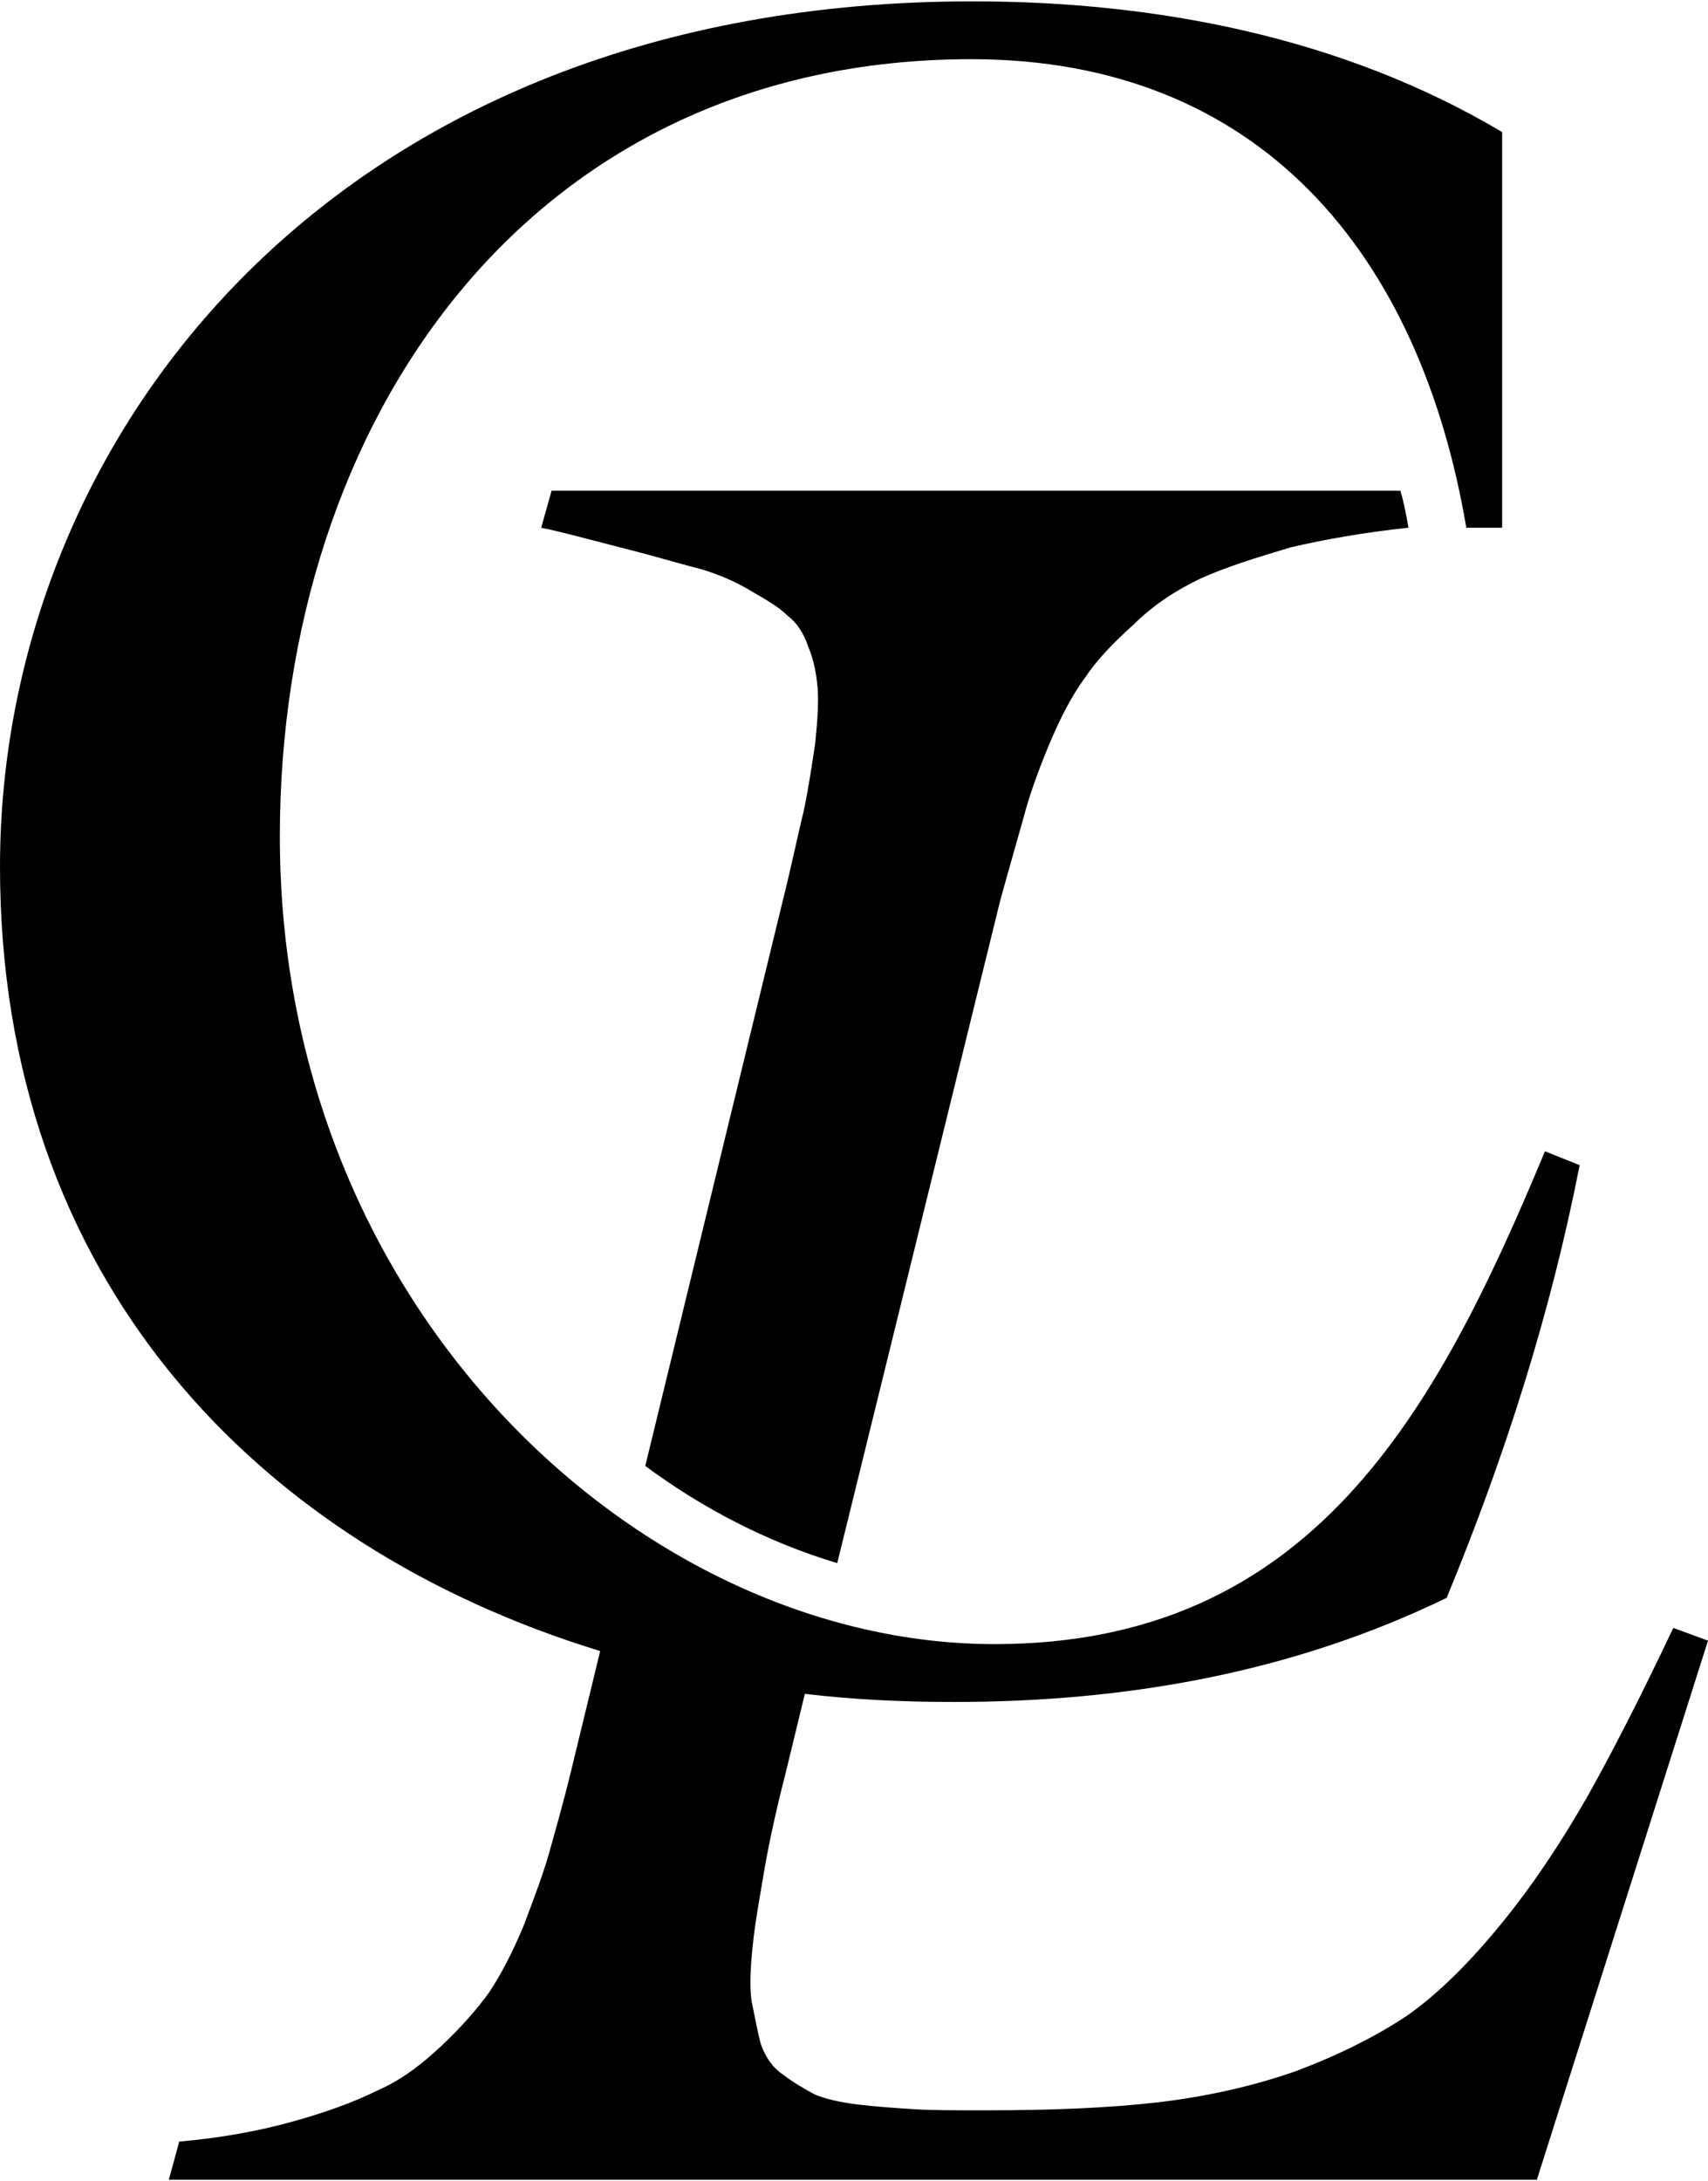 <?xml version="1.0" encoding="UTF-8"?> <!-- Creator: CorelDRAW 2019 (64-Bit) --> <svg xmlns="http://www.w3.org/2000/svg" xmlns:xlink="http://www.w3.org/1999/xlink" xml:space="preserve" width="463px" height="591px" style="shape-rendering:geometricPrecision; text-rendering:geometricPrecision; image-rendering:optimizeQuality; fill-rule:evenodd; clip-rule:evenodd" viewBox="0 0 14.77 18.83"> <defs> <style type="text/css"> <![CDATA[ .fil0 {fill:black;fill-rule:nonzero} ]]> </style> </defs> <g id="Слой_x0020_1">  <path class="fil0" d="M4.94 15.29l0.25 -1.03c-2.97,-0.91 -5.19,-3.22 -5.19,-6.78 0,-3.72 2.9,-7.48 8.41,-7.48 1.59,0 3.2,0.31 4.58,1.13l0 3.42 -0.31 0c-0.4,-2.36 -1.78,-4.05 -4.28,-4.05 -3.83,0 -5.98,3.13 -5.98,6.72 0,4.12 3.16,6.98 6.18,6.98 2.74,0 3.82,-2 4.76,-4.26l0.3 0.12c-0.25,1.28 -0.65,2.53 -1.15,3.74 -1.34,0.65 -2.78,0.9 -4.26,0.9 -0.44,0 -0.87,-0.02 -1.29,-0.07l-0.17 0.7c-0.08,0.31 -0.14,0.59 -0.18,0.82 -0.04,0.24 -0.08,0.45 -0.1,0.65 -0.02,0.19 -0.03,0.36 -0.01,0.49 0.03,0.14 0.05,0.26 0.08,0.37 0.04,0.11 0.1,0.2 0.19,0.26 0.09,0.07 0.18,0.12 0.27,0.17 0.09,0.04 0.22,0.07 0.38,0.09 0.17,0.02 0.33,0.03 0.48,0.04 0.16,0.01 0.36,0.01 0.61,0.01 0.58,0 1.08,-0.02 1.51,-0.07 0.42,-0.05 0.82,-0.14 1.19,-0.27 0.37,-0.14 0.69,-0.3 0.96,-0.48 0.27,-0.19 0.54,-0.46 0.81,-0.79 0.27,-0.33 0.51,-0.69 0.74,-1.09 0.22,-0.39 0.47,-0.88 0.75,-1.47l0.3 0.11 -1.48 4.66 -11.83 0 0.09 -0.33c0.35,-0.03 0.68,-0.09 0.97,-0.17 0.29,-0.08 0.54,-0.17 0.74,-0.27 0.21,-0.09 0.39,-0.23 0.56,-0.39 0.17,-0.16 0.31,-0.32 0.41,-0.46 0.1,-0.15 0.2,-0.34 0.3,-0.58 0.09,-0.24 0.17,-0.45 0.22,-0.63 0.05,-0.18 0.12,-0.42 0.19,-0.71zm0.64 -2.63l1.19 -4.89c0.08,-0.32 0.13,-0.57 0.18,-0.77 0.04,-0.19 0.07,-0.39 0.1,-0.59 0.02,-0.2 0.03,-0.36 0.02,-0.48 -0.01,-0.11 -0.03,-0.23 -0.08,-0.35 -0.04,-0.12 -0.1,-0.21 -0.18,-0.27 -0.07,-0.07 -0.17,-0.13 -0.31,-0.21 -0.13,-0.08 -0.27,-0.14 -0.43,-0.19 -0.16,-0.04 -0.36,-0.1 -0.59,-0.16 -0.24,-0.06 -0.49,-0.13 -0.75,-0.19 -0.02,0 -0.04,-0.01 -0.05,-0.01l0.09 -0.32 7.34 0c0.03,0.1 0.05,0.21 0.07,0.32l0 0c-0.38,0.04 -0.72,0.1 -1.02,0.17 -0.3,0.09 -0.56,0.17 -0.78,0.27 -0.21,0.1 -0.41,0.23 -0.58,0.4 -0.18,0.16 -0.32,0.31 -0.42,0.46 -0.11,0.15 -0.21,0.34 -0.31,0.58 -0.1,0.24 -0.17,0.44 -0.22,0.63 -0.05,0.18 -0.12,0.42 -0.2,0.71l-1.41 5.73c-0.6,-0.18 -1.16,-0.47 -1.66,-0.84z"></path> </g> </svg> 